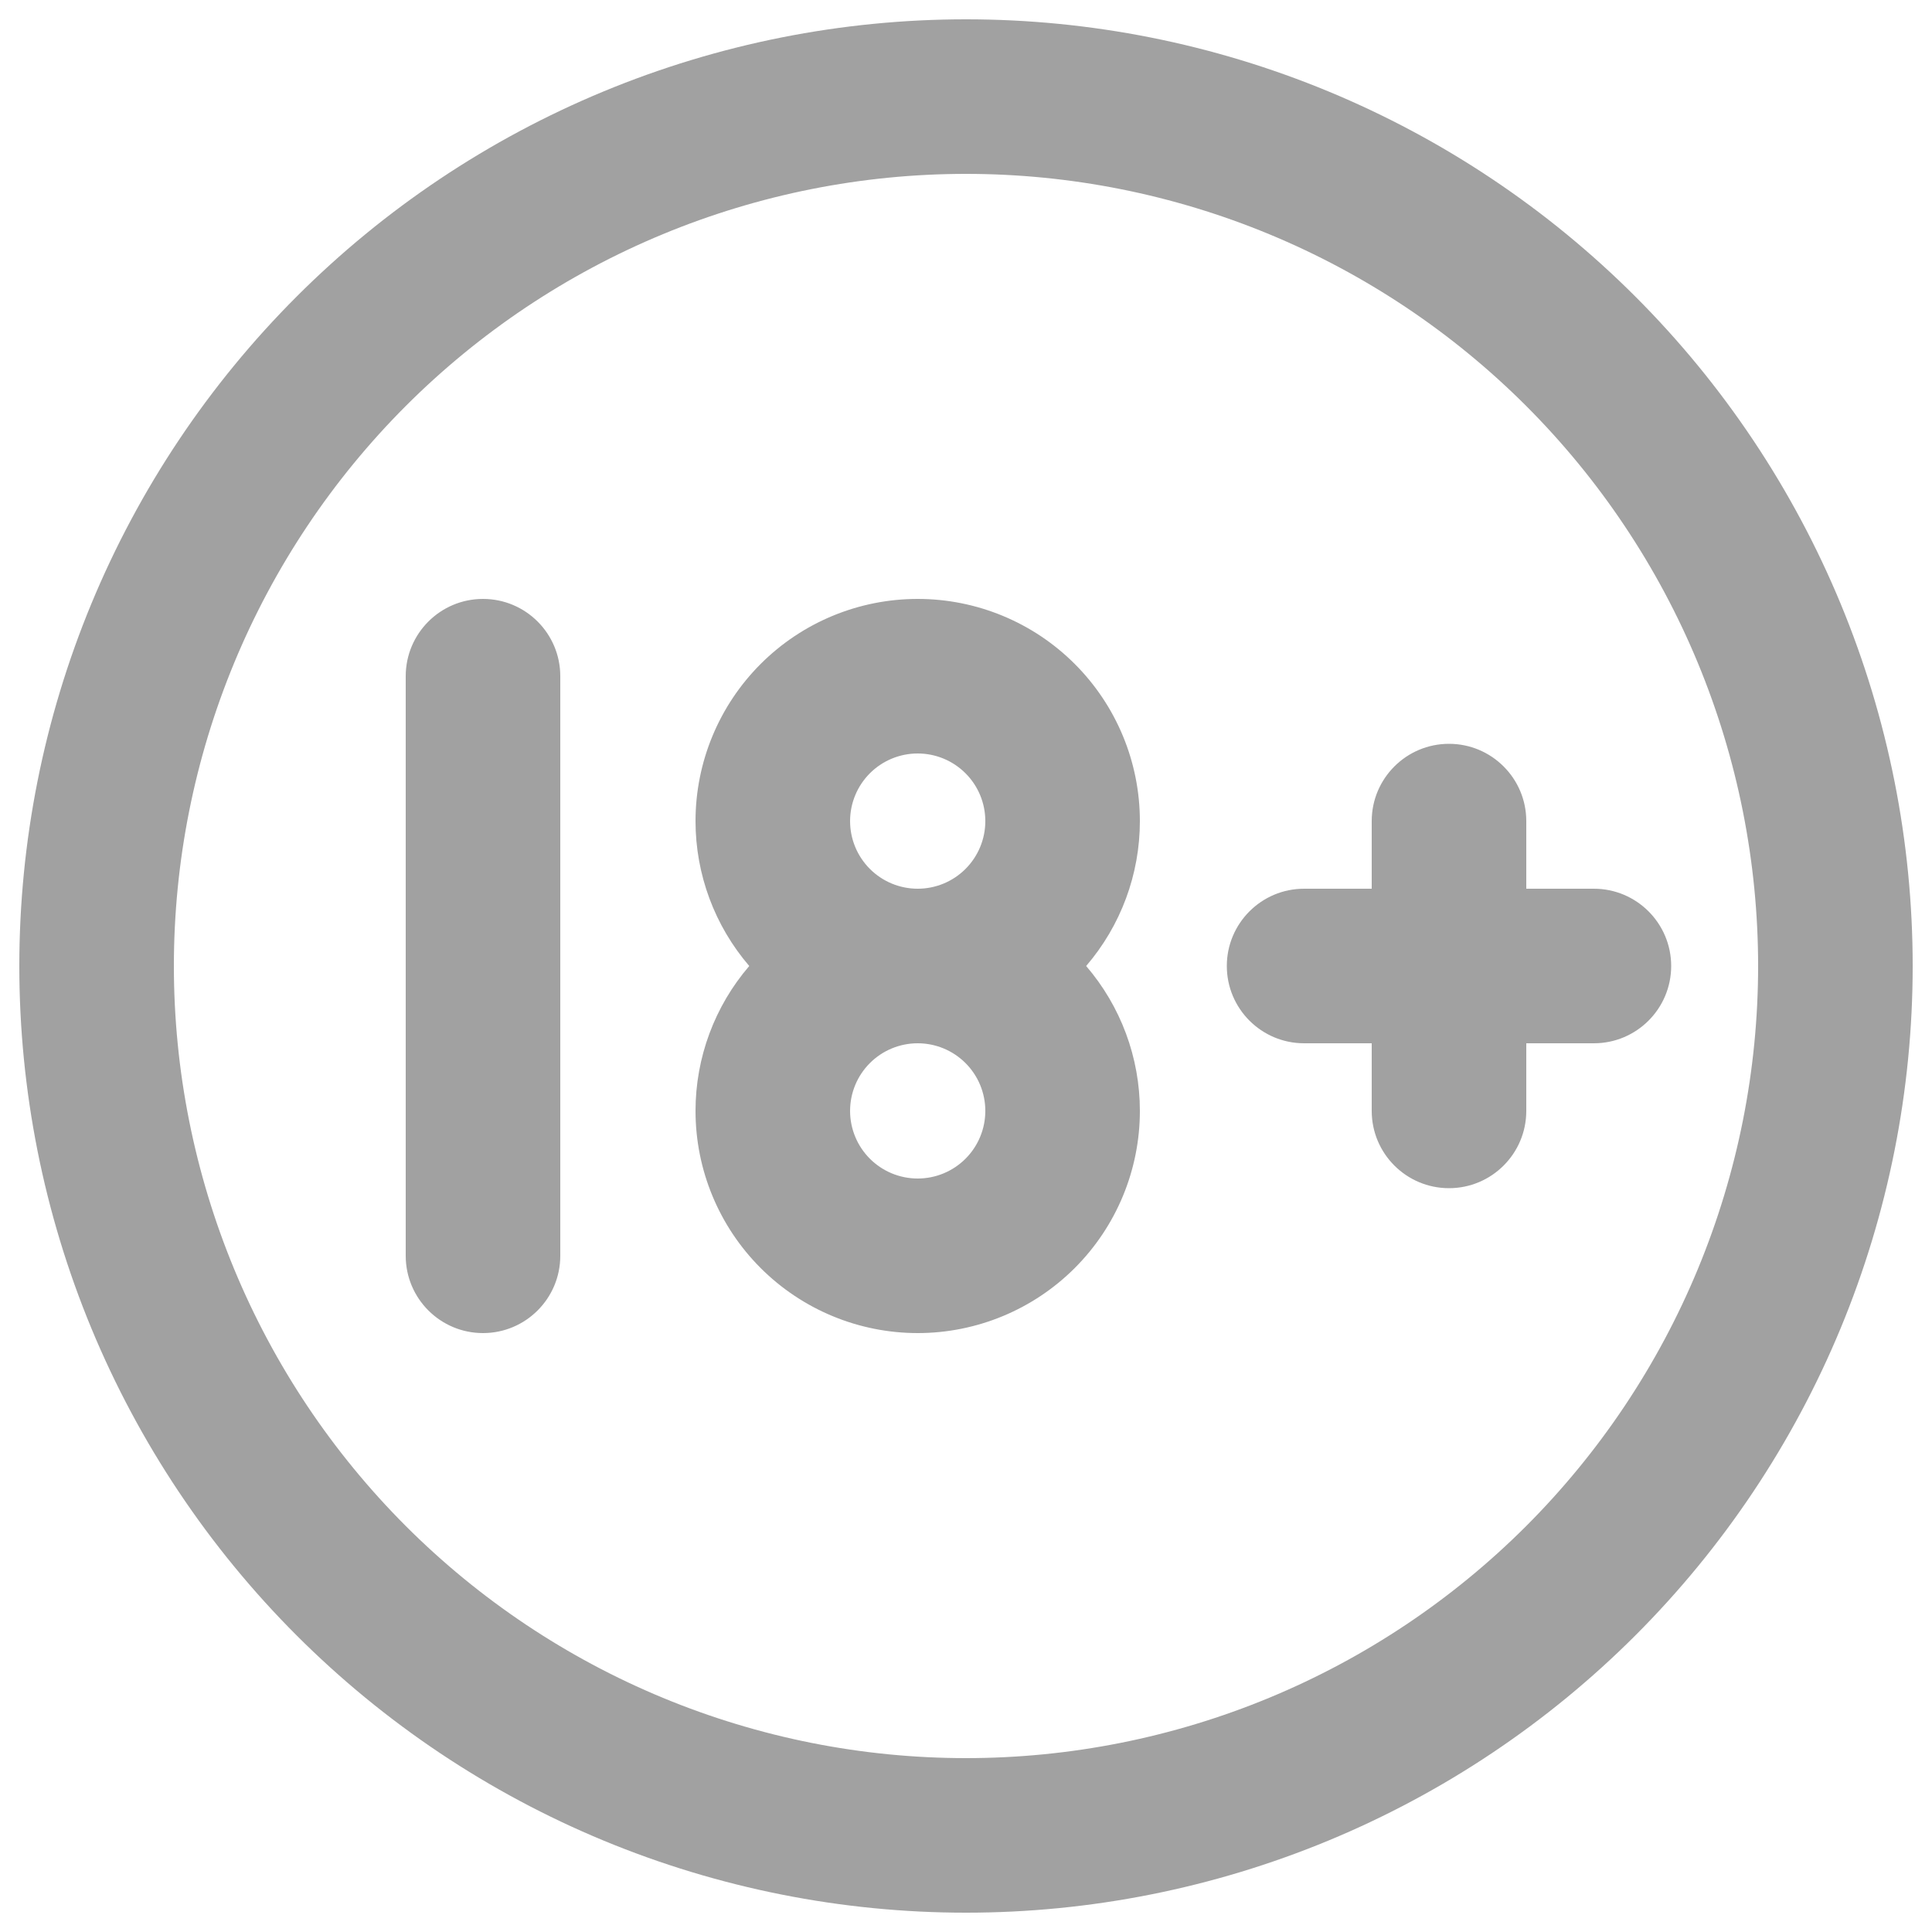 <svg width="48" height="48" viewBox="0 0 48 48" fill="none" xmlns="http://www.w3.org/2000/svg">
<g clip-path="url(#clip0_1_566)">
<path fill-rule="evenodd" clip-rule="evenodd" d="M14.999 2.27C17.853 1.088 20.911 0.48 24 0.48C27.089 0.48 30.147 1.088 33.001 2.27C35.854 3.452 38.447 5.185 40.631 7.369C42.815 9.553 44.548 12.146 45.73 14.999C46.912 17.853 47.52 20.911 47.52 24C47.52 27.089 46.912 30.147 45.73 33.001C44.548 35.854 42.815 38.447 40.631 40.631C38.447 42.815 35.854 44.548 33.001 45.73C30.147 46.912 27.089 47.52 24 47.52C20.911 47.52 17.853 46.912 14.999 45.73C12.146 44.548 9.553 42.815 7.369 40.631C5.185 38.447 3.452 35.854 2.27 33.001C1.088 30.147 0.48 27.089 0.48 24C0.48 20.911 1.088 17.853 2.27 14.999C3.452 12.146 5.185 9.553 7.369 7.369C9.553 5.185 12.146 3.452 14.999 2.27ZM24 4.32C21.416 4.32 18.857 4.829 16.469 5.818C14.081 6.807 11.912 8.257 10.084 10.084C8.257 11.912 6.807 14.081 5.818 16.469C4.829 18.857 4.32 21.416 4.32 24C4.32 26.584 4.829 29.143 5.818 31.531C6.807 33.919 8.257 36.088 10.084 37.916C11.912 39.743 14.081 41.193 16.469 42.182C18.857 43.171 21.416 43.68 24 43.68C26.584 43.68 29.143 43.171 31.531 42.182C33.919 41.193 36.088 39.743 37.916 37.916C39.743 36.088 41.193 33.919 42.182 31.531C43.171 29.143 43.68 26.584 43.68 24C43.68 21.416 43.171 18.857 42.182 16.469C41.193 14.081 39.743 11.912 37.916 10.084C36.088 8.257 33.919 6.807 31.531 5.818C29.143 4.829 26.584 4.32 24 4.32ZM12 14.88C13.06 14.88 13.92 15.74 13.92 16.8V31.2C13.92 32.26 13.06 33.12 12 33.12C10.94 33.12 10.08 32.26 10.08 31.2V16.8C10.08 15.74 10.94 14.88 12 14.88ZM18.897 16.497C19.932 15.461 21.336 14.88 22.8 14.88C24.264 14.88 25.668 15.461 26.703 16.497C27.738 17.532 28.32 18.936 28.32 20.4C28.32 21.726 27.843 23.002 26.985 24C27.843 24.998 28.32 26.274 28.32 27.6C28.32 29.064 27.738 30.468 26.703 31.503C25.668 32.538 24.264 33.12 22.8 33.12C21.336 33.12 19.932 32.538 18.897 31.503C17.862 30.468 17.28 29.064 17.28 27.6C17.28 26.274 17.757 24.998 18.615 24C17.757 23.002 17.28 21.726 17.28 20.4C17.28 18.936 17.862 17.532 18.897 16.497ZM22.8 22.08C23.246 22.08 23.673 21.903 23.988 21.588C24.303 21.273 24.48 20.846 24.48 20.4C24.48 19.954 24.303 19.527 23.988 19.212C23.673 18.897 23.246 18.72 22.8 18.72C22.354 18.72 21.927 18.897 21.612 19.212C21.297 19.527 21.12 19.954 21.12 20.4C21.12 20.846 21.297 21.273 21.612 21.588C21.927 21.903 22.354 22.08 22.8 22.08ZM22.8 25.92C22.354 25.92 21.927 26.097 21.612 26.412C21.297 26.727 21.12 27.154 21.12 27.6C21.12 28.046 21.297 28.473 21.612 28.788C21.927 29.103 22.354 29.28 22.8 29.28C23.246 29.28 23.673 29.103 23.988 28.788C24.303 28.473 24.48 28.046 24.48 27.6C24.48 27.154 24.303 26.727 23.988 26.412C23.673 26.097 23.246 25.92 22.8 25.92ZM36 18.48C37.06 18.48 37.92 19.34 37.92 20.4V22.08H39.6C40.66 22.08 41.52 22.94 41.52 24C41.52 25.06 40.66 25.92 39.6 25.92H37.92V27.6C37.92 28.66 37.06 29.52 36 29.52C34.94 29.52 34.08 28.66 34.08 27.6V25.92H32.4C31.34 25.92 30.48 25.06 30.48 24C30.48 22.94 31.34 22.08 32.4 22.08H34.08V20.4C34.08 19.34 34.94 18.48 36 18.48Z" fill="#A1A1A1"/>
</g>
<defs>
<clipPath id="clip0_1_566">
<rect width="48" height="48" fill="white"/>
</clipPath>
</defs>
</svg>
